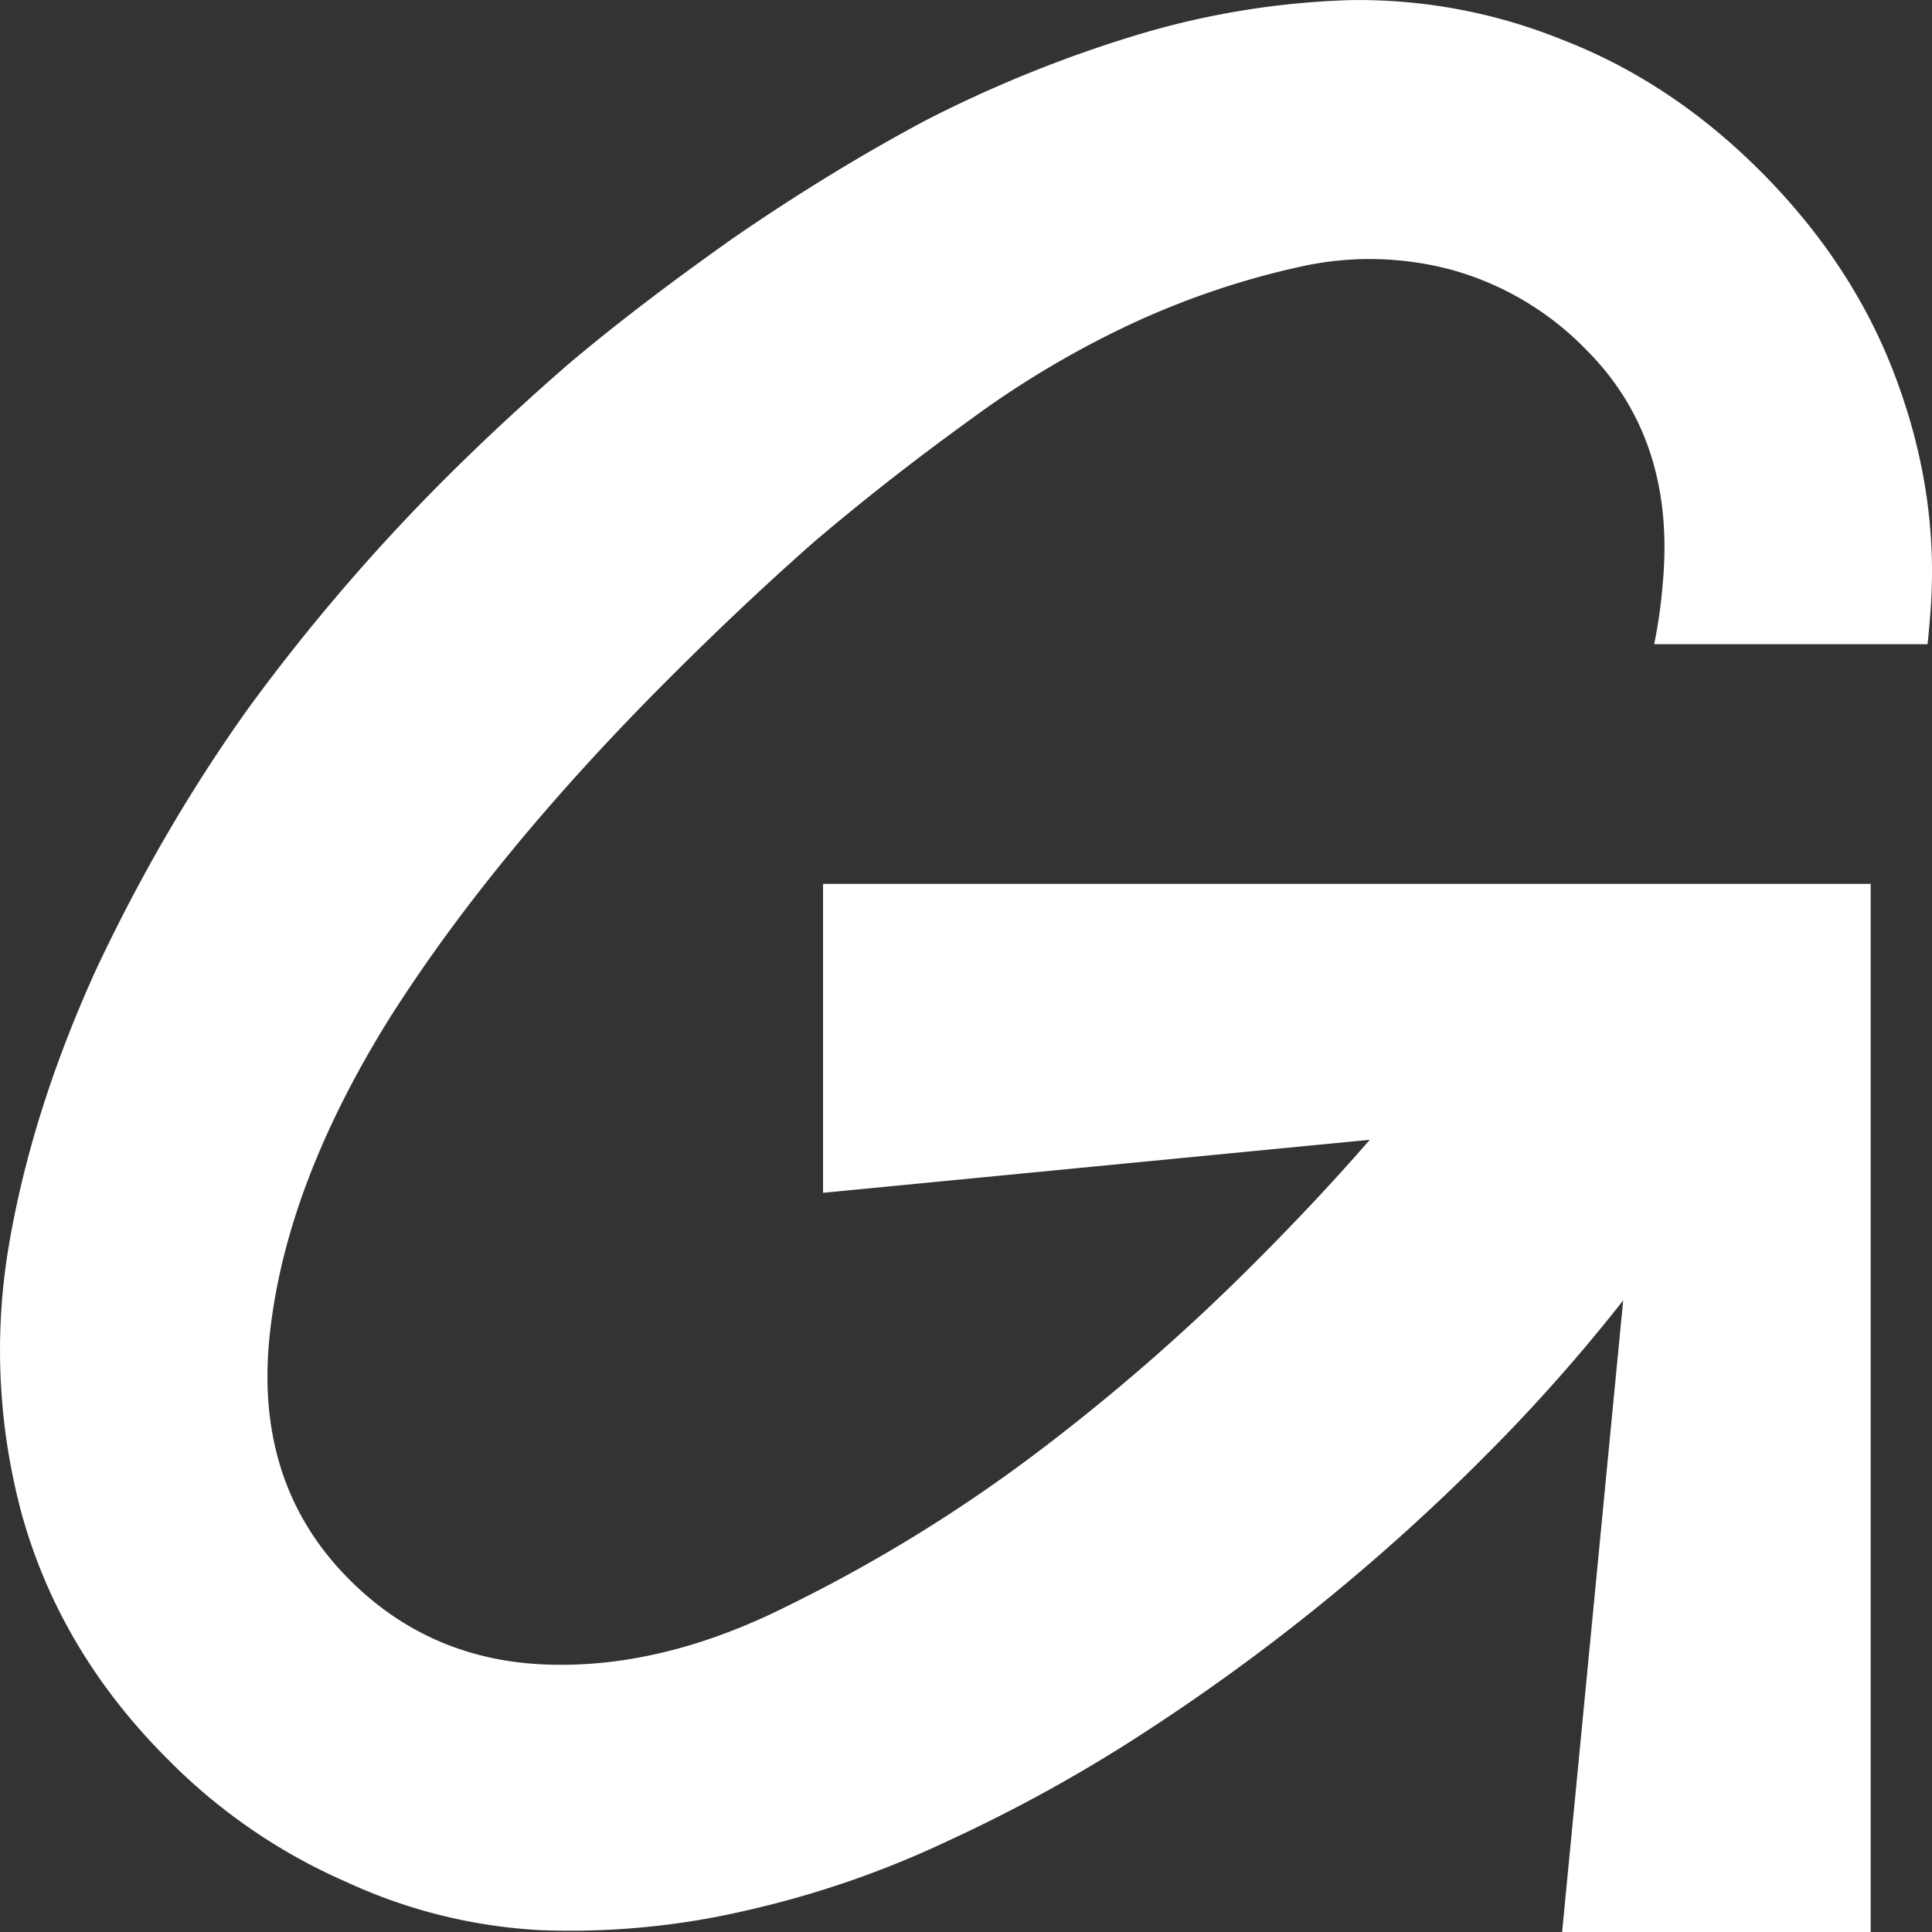 <svg xmlns="http://www.w3.org/2000/svg" width="20" height="20" fill="none"><rect width="100%" height="100%" fill="#333333" stroke="none"/><path fill="#fff" d="M13.985.001a5.62 5.62 0 0 1 2.192.412c.749.29 1.431.743 2.047 1.359.652.653 1.123 1.377 1.413 2.172.296.802.411 1.607.345 2.417a9.473 9.473 0 0 1-.028.308h-2.83c.042-.207.071-.41.087-.61.097-1.002-.167-1.814-.79-2.438a3.097 3.097 0 0 0-1.38-.824 3.287 3.287 0 0 0-1.59-.034 8.473 8.473 0 0 0-1.669.557 9.822 9.822 0 0 0-1.724 1.014c-.586.423-1.131.85-1.636 1.28-.497.438-1.001.914-1.513 1.426-1.201 1.203-2.162 2.372-2.881 3.508-.712 1.144-1.124 2.231-1.235 3.264-.112 1.032.163 1.878.823 2.539.556.557 1.235.85 2.036.88.801.03 1.632-.171 2.492-.602a15.896 15.896 0 0 0 2.503-1.526 21.376 21.376 0 0 0 2.359-2.049c.422-.422.813-.84 1.174-1.255l-5.66.549V9.15h10.848l-.003.009V20h-3.194l.632-6.538a18 18 0 0 1-1.405 1.586 21.464 21.464 0 0 1-3.549 2.885 15.83 15.83 0 0 1-2.036 1.124c-.675.32-1.376.56-2.103.724a8.024 8.024 0 0 1-2.114.2 5.467 5.467 0 0 1-2.013-.5A5.919 5.919 0 0 1 1.725 18.2C.998 17.472.5 16.64.234 15.705a6.494 6.494 0 0 1-.145-2.796c.156-.928.456-1.882.901-2.862.46-.98.99-1.89 1.591-2.729a20.371 20.371 0 0 1 2.014-2.35c.393-.393.82-.79 1.28-1.191.474-.401 1.042-.836 1.702-1.303.667-.46 1.335-.87 2.002-1.226a13.122 13.122 0 0 1 2.17-.88 8.519 8.519 0 0 1 2.236-.367Z"/></svg>